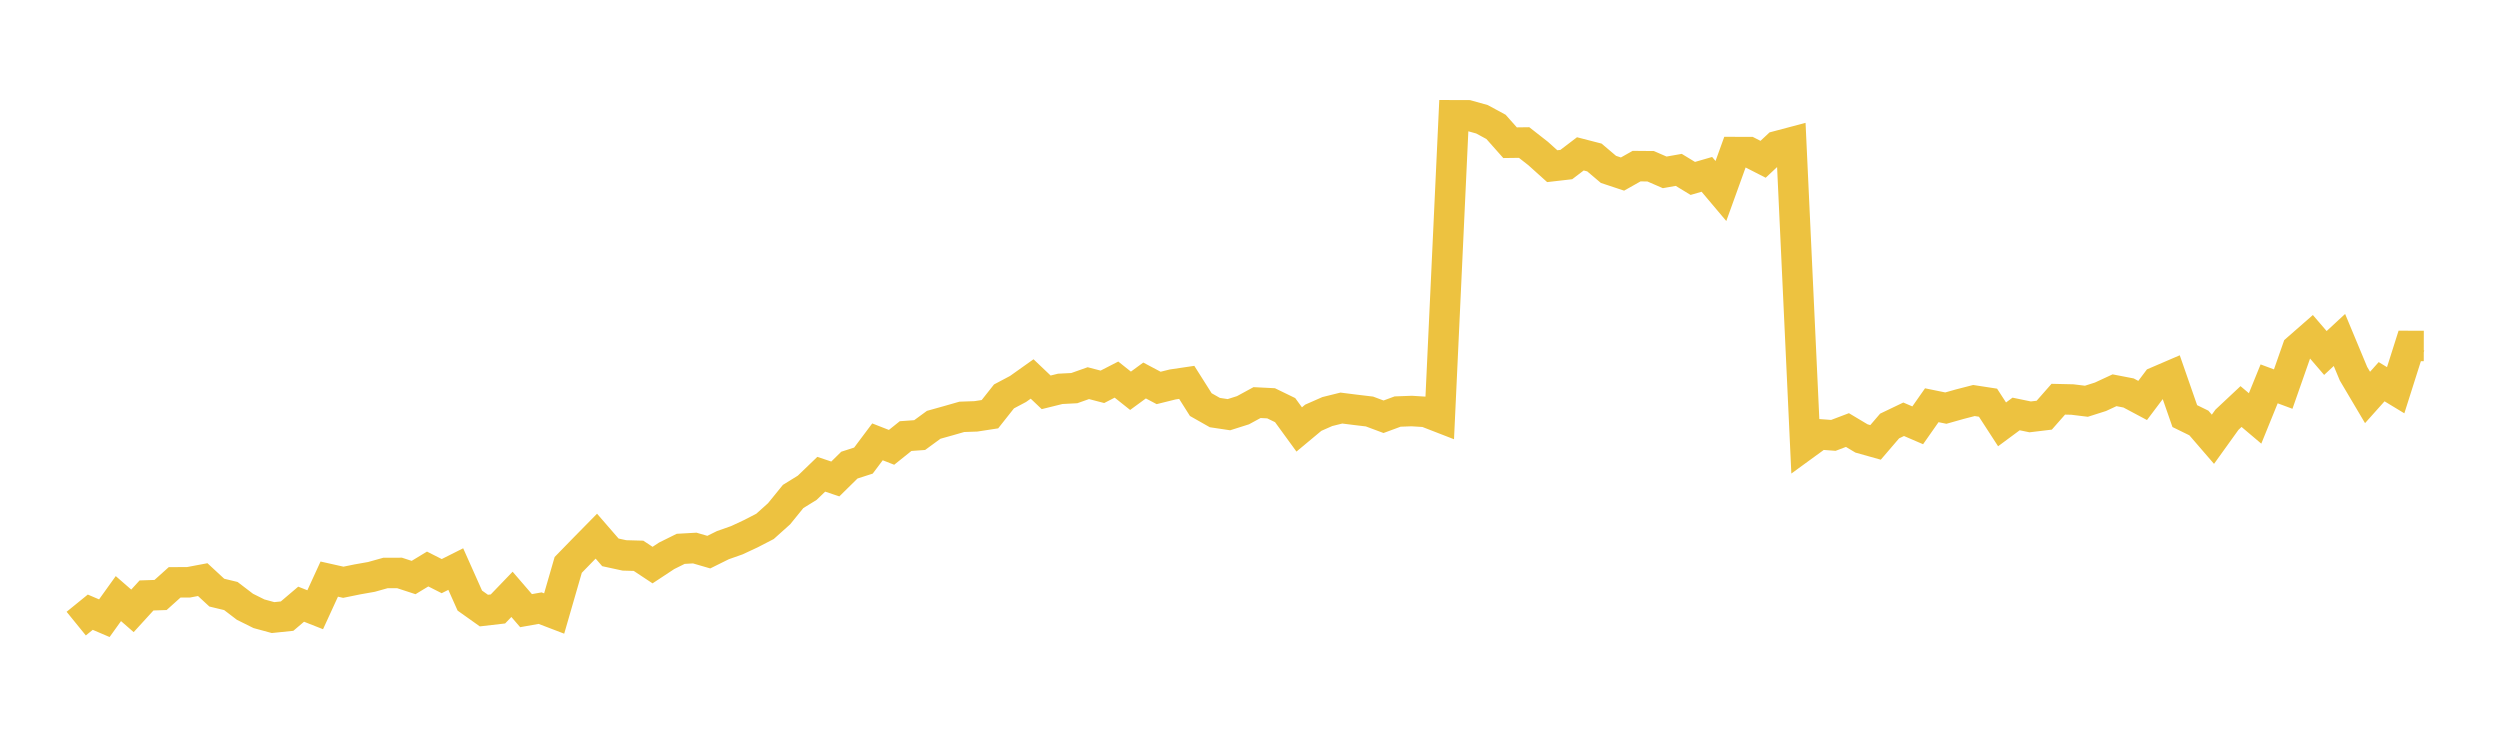 <svg width="164" height="48" xmlns="http://www.w3.org/2000/svg" xmlns:xlink="http://www.w3.org/1999/xlink"><path fill="none" stroke="rgb(237,194,64)" stroke-width="2" d="M5,40.909L5.922,40.16L6.844,40.554L7.766,39.268L8.689,40.072L9.611,39.062L10.533,39.031L11.455,38.203L12.377,38.197L13.299,38.023L14.222,38.877L15.144,39.099L16.066,39.803L16.988,40.262L17.91,40.513L18.832,40.418L19.754,39.635L20.677,39.999L21.599,37.989L22.521,38.196L23.443,38.008L24.365,37.845L25.287,37.587L26.21,37.585L27.132,37.886L28.054,37.327L28.976,37.794L29.898,37.331L30.82,39.398L31.743,40.054L32.665,39.947L33.587,38.989L34.509,40.059L35.431,39.894L36.353,40.247L37.275,37.058L38.198,36.11L39.12,35.172L40.042,36.235L40.964,36.435L41.886,36.46L42.808,37.07L43.731,36.461L44.653,36.004L45.575,35.952L46.497,36.22L47.419,35.763L48.341,35.438L49.263,35.007L50.186,34.53L51.108,33.703L52.03,32.568L52.952,31.999L53.874,31.111L54.796,31.42L55.719,30.512L56.641,30.215L57.563,28.985L58.485,29.346L59.407,28.607L60.329,28.541L61.251,27.867L62.174,27.609L63.096,27.345L64.018,27.313L64.94,27.171L65.862,26.005L66.784,25.516L67.707,24.86L68.629,25.737L69.551,25.509L70.473,25.461L71.395,25.135L72.317,25.375L73.24,24.901L74.162,25.635L75.084,24.96L76.006,25.449L76.928,25.22L77.85,25.084L78.772,26.542L79.695,27.065L80.617,27.203L81.539,26.911L82.461,26.41L83.383,26.456L84.305,26.904L85.228,28.172L86.15,27.404L87.072,26.998L87.994,26.769L88.916,26.885L89.838,26.995L90.76,27.339L91.683,26.998L92.605,26.964L93.527,27.021L94.449,27.379L95.371,7.563L96.293,7.566L97.216,7.824L98.138,8.323L99.06,9.362L99.982,9.35L100.904,10.072L101.826,10.901L102.749,10.795L103.671,10.093L104.593,10.331L105.515,11.112L106.437,11.418L107.359,10.898L108.281,10.906L109.204,11.307L110.126,11.144L111.048,11.705L111.97,11.438L112.892,12.531L113.814,9.976L114.737,9.979L115.659,10.45L116.581,9.587L117.503,9.343L118.425,29.163L119.347,28.492L120.269,28.561L121.192,28.211L122.114,28.762L123.036,29.021L123.958,27.946L124.88,27.504L125.802,27.901L126.725,26.584L127.647,26.772L128.569,26.512L129.491,26.274L130.413,26.416L131.335,27.838L132.257,27.156L133.18,27.347L134.102,27.236L135.024,26.188L135.946,26.209L136.868,26.322L137.79,26.029L138.713,25.601L139.635,25.779L140.557,26.27L141.479,25.045L142.401,24.649L143.323,27.296L144.246,27.748L145.168,28.816L146.09,27.533L147.012,26.669L147.934,27.449L148.856,25.181L149.778,25.524L150.701,22.89L151.623,22.083L152.545,23.156L153.467,22.302L154.389,24.516L155.311,26.073L156.234,25.04L157.156,25.599L158.078,22.694L159,22.696"></path></svg>